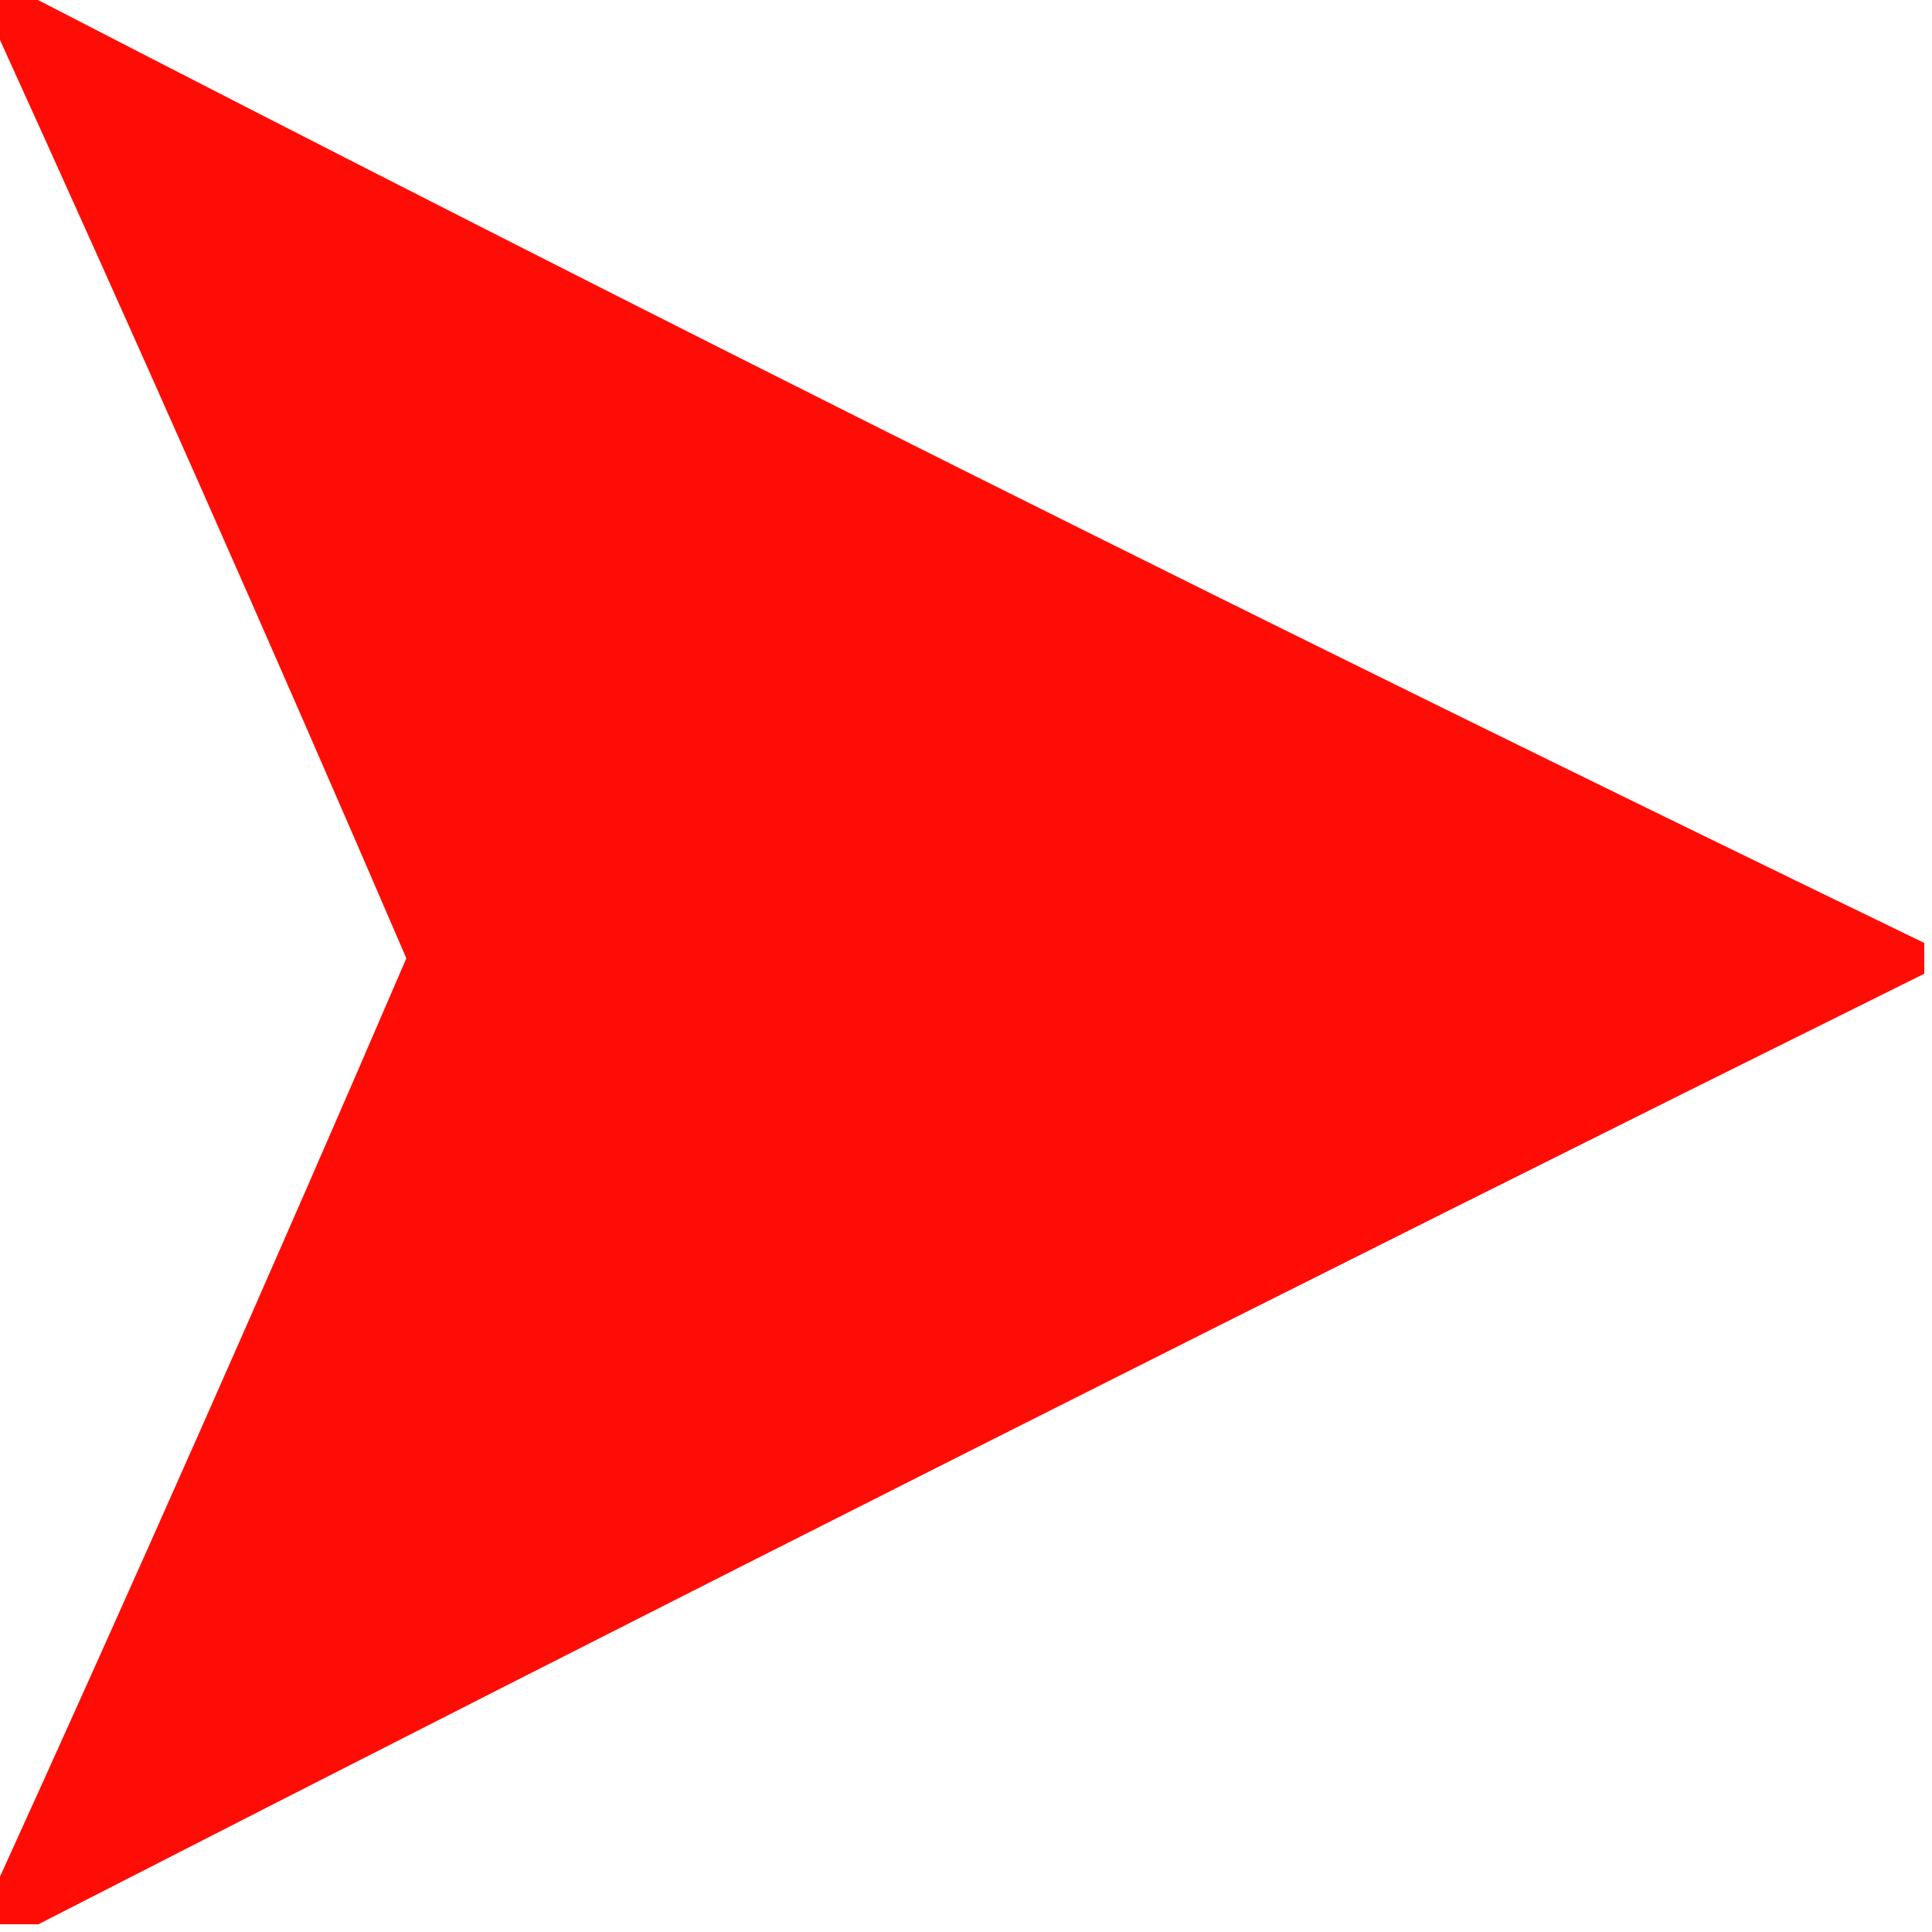 <?xml version="1.0" encoding="UTF-8"?>
<svg xmlns="http://www.w3.org/2000/svg" xmlns:xlink="http://www.w3.org/1999/xlink" width="96px" height="96px" viewBox="0 0 96 96" version="1.1">
<g id="surface1">
<path style=" stroke:none;fill-rule:evenodd;fill:rgb(99.608%,5.098%,2.353%);fill-opacity:1;" d="M -0.383 -0.383 C 0.129 -0.383 0.637 -0.383 1.145 -0.383 C 32.395 15.754 63.887 31.5 95.617 46.855 C 95.617 47.363 95.617 47.871 95.617 48.383 C 64.305 63.91 33.066 79.656 1.906 95.617 C 1.145 95.617 0.383 95.617 -0.383 95.617 C -0.383 95.109 -0.383 94.602 -0.383 94.094 C 6.605 78.742 13.465 63.25 20.191 47.617 C 13.465 31.988 6.605 16.496 -0.383 1.145 C -0.383 0.637 -0.383 0.129 -0.383 -0.383 Z M -0.383 -0.383 "/>
</g>
</svg>
